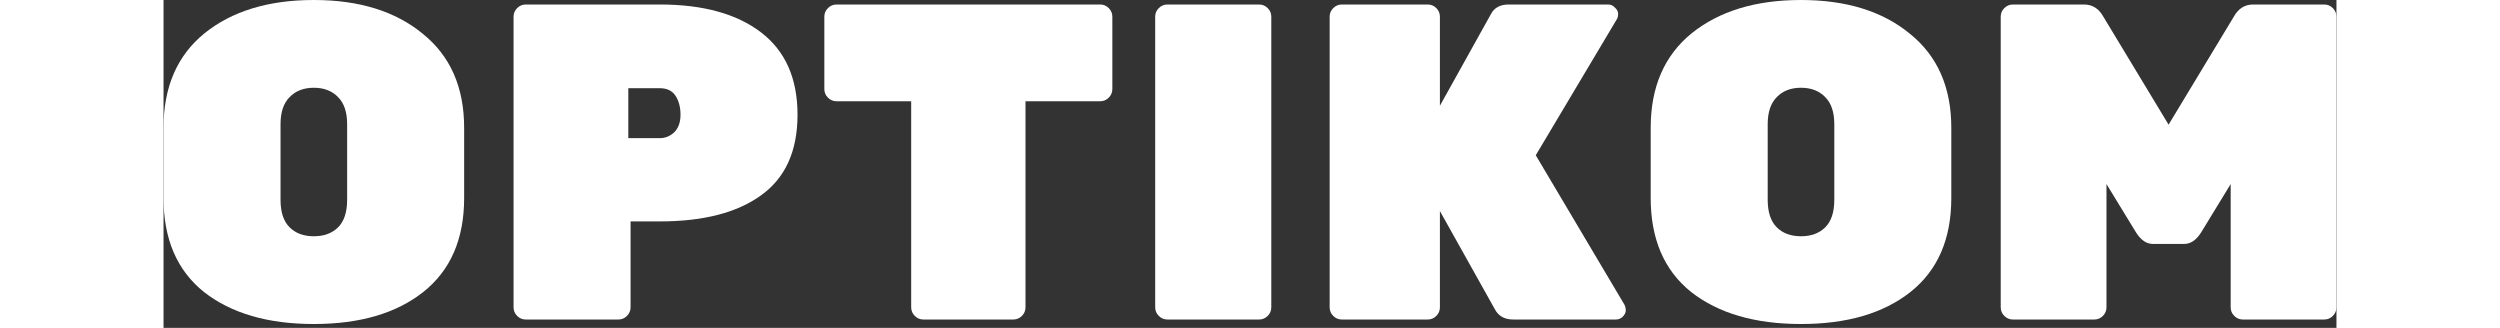 <svg width="305" height="40" viewBox="0 0 338 51" fill="none" xmlns="http://www.w3.org/2000/svg">
<rect x="0" y="0" width="338" height="51" fill="#333333" stroke="none"/>
<path d="M6.37 5.18C10.663 1.727 16.333 0 23.38 0C30.427 0 36.073 1.75 40.32 5.25C44.613 8.703 46.76 13.58 46.76 19.88V30.8C46.76 37.193 44.637 42.07 40.39 45.43C36.19 48.743 30.52 50.4 23.38 50.4C16.24 50.4 10.547 48.743 6.3 45.43C2.1 42.07 0 37.193 0 30.8V19.88C0 13.533 2.123 8.633 6.37 5.18ZM19.6 35.35C20.533 36.283 21.793 36.75 23.38 36.75C24.967 36.75 26.227 36.283 27.16 35.35C28.093 34.417 28.56 32.993 28.56 31.08V19.32C28.56 17.453 28.093 16.053 27.16 15.12C26.227 14.14 24.967 13.65 23.38 13.65C21.793 13.65 20.533 14.14 19.6 15.12C18.667 16.053 18.2 17.453 18.2 19.32V31.08C18.2 32.993 18.667 34.417 19.6 35.35Z" fill="white"/>
<path d="M56.337 0.7H77.197C83.917 0.7 89.167 2.147 92.947 5.04C96.727 7.933 98.617 12.203 98.617 17.85C98.617 23.497 96.727 27.673 92.947 30.38C89.213 33.087 83.963 34.44 77.197 34.44H72.647V47.81C72.647 48.323 72.46 48.767 72.087 49.14C71.713 49.513 71.27 49.7 70.757 49.7H56.337C55.824 49.7 55.38 49.513 55.007 49.14C54.633 48.767 54.447 48.323 54.447 47.81V2.59C54.447 2.077 54.633 1.633 55.007 1.26C55.38 0.887 55.824 0.7 56.337 0.7ZM72.297 13.72V21.49H77.197C78.037 21.49 78.784 21.187 79.437 20.58C80.09 19.927 80.417 19.017 80.417 17.85C80.417 16.683 80.16 15.703 79.647 14.91C79.133 14.117 78.317 13.72 77.197 13.72H72.297Z" fill="white"/>
<path d="M104.678 0.7H145.698C146.211 0.7 146.655 0.887 147.028 1.26C147.401 1.633 147.588 2.077 147.588 2.59V13.86C147.588 14.373 147.401 14.817 147.028 15.19C146.655 15.563 146.211 15.75 145.698 15.75H134.078V47.81C134.078 48.323 133.891 48.767 133.518 49.14C133.145 49.513 132.701 49.7 132.188 49.7H118.188C117.675 49.7 117.231 49.513 116.858 49.14C116.485 48.767 116.298 48.323 116.298 47.81V15.75H104.678C104.165 15.75 103.721 15.563 103.348 15.19C102.975 14.817 102.788 14.373 102.788 13.86V2.59C102.788 2.077 102.975 1.633 103.348 1.26C103.721 0.887 104.165 0.7 104.678 0.7Z" fill="white"/>
<path d="M170.422 49.7H156.142C155.628 49.7 155.185 49.513 154.812 49.14C154.438 48.767 154.252 48.323 154.252 47.81V2.59C154.252 2.077 154.438 1.633 154.812 1.26C155.185 0.887 155.628 0.7 156.142 0.7H170.422C170.935 0.7 171.378 0.887 171.752 1.26C172.125 1.633 172.312 2.077 172.312 2.59V47.81C172.312 48.323 172.125 48.767 171.752 49.14C171.378 49.513 170.935 49.7 170.422 49.7Z" fill="white"/>
<path d="M227.24 47.39C227.38 47.623 227.45 47.927 227.45 48.3C227.45 48.627 227.287 48.953 226.96 49.28C226.68 49.56 226.33 49.7 225.91 49.7H209.95C208.597 49.7 207.64 49.163 207.08 48.09L198.54 32.83V47.81C198.54 48.323 198.354 48.767 197.98 49.14C197.607 49.513 197.164 49.7 196.65 49.7H183.28C182.767 49.7 182.324 49.513 181.95 49.14C181.577 48.767 181.39 48.323 181.39 47.81V2.59C181.39 2.077 181.577 1.633 181.95 1.26C182.324 0.887 182.767 0.7 183.28 0.7H196.65C197.164 0.7 197.607 0.887 197.98 1.26C198.354 1.633 198.54 2.077 198.54 2.59V16.45L206.45 2.24C206.964 1.213 207.897 0.7 209.25 0.7H224.72C225.14 0.7 225.49 0.863 225.77 1.19C226.097 1.47 226.26 1.797 226.26 2.17C226.26 2.497 226.19 2.777 226.05 3.01L213.45 24.15L227.24 47.39Z" fill="white"/>
<path d="M237.698 5.18C241.991 1.727 247.661 0 254.708 0C261.755 0 267.401 1.75 271.648 5.25C275.941 8.703 278.088 13.58 278.088 19.88V30.8C278.088 37.193 275.965 42.07 271.718 45.43C267.518 48.743 261.848 50.4 254.708 50.4C247.568 50.4 241.875 48.743 237.628 45.43C233.428 42.07 231.328 37.193 231.328 30.8V19.88C231.328 13.533 233.451 8.633 237.698 5.18ZM250.928 35.35C251.861 36.283 253.121 36.75 254.708 36.75C256.295 36.75 257.555 36.283 258.488 35.35C259.421 34.417 259.888 32.993 259.888 31.08V19.32C259.888 17.453 259.421 16.053 258.488 15.12C257.555 14.14 256.295 13.65 254.708 13.65C253.121 13.65 251.861 14.14 250.928 15.12C249.995 16.053 249.528 17.453 249.528 19.32V31.08C249.528 32.993 249.995 34.417 250.928 35.35Z" fill="white"/>
<path d="M325.045 0.7H336.105C336.618 0.7 337.062 0.887 337.435 1.26C337.808 1.633 337.995 2.077 337.995 2.59V47.81C337.995 48.323 337.808 48.767 337.435 49.14C337.062 49.513 336.618 49.7 336.105 49.7H323.435C322.922 49.7 322.478 49.513 322.105 49.14C321.732 48.767 321.545 48.323 321.545 47.81V28.63L316.925 36.19C316.178 37.357 315.315 37.94 314.335 37.94H309.435C308.455 37.94 307.592 37.357 306.845 36.19L302.225 28.63V47.81C302.225 48.323 302.038 48.767 301.665 49.14C301.292 49.513 300.848 49.7 300.335 49.7H287.665C287.152 49.7 286.708 49.513 286.335 49.14C285.962 48.767 285.775 48.323 285.775 47.81V2.59C285.775 2.077 285.962 1.633 286.335 1.26C286.708 0.887 287.152 0.7 287.665 0.7H298.725C300.032 0.7 301.035 1.33 301.735 2.59L311.885 19.39L322.035 2.59C322.735 1.33 323.738 0.7 325.045 0.7Z" fill="white"/>
</svg>
